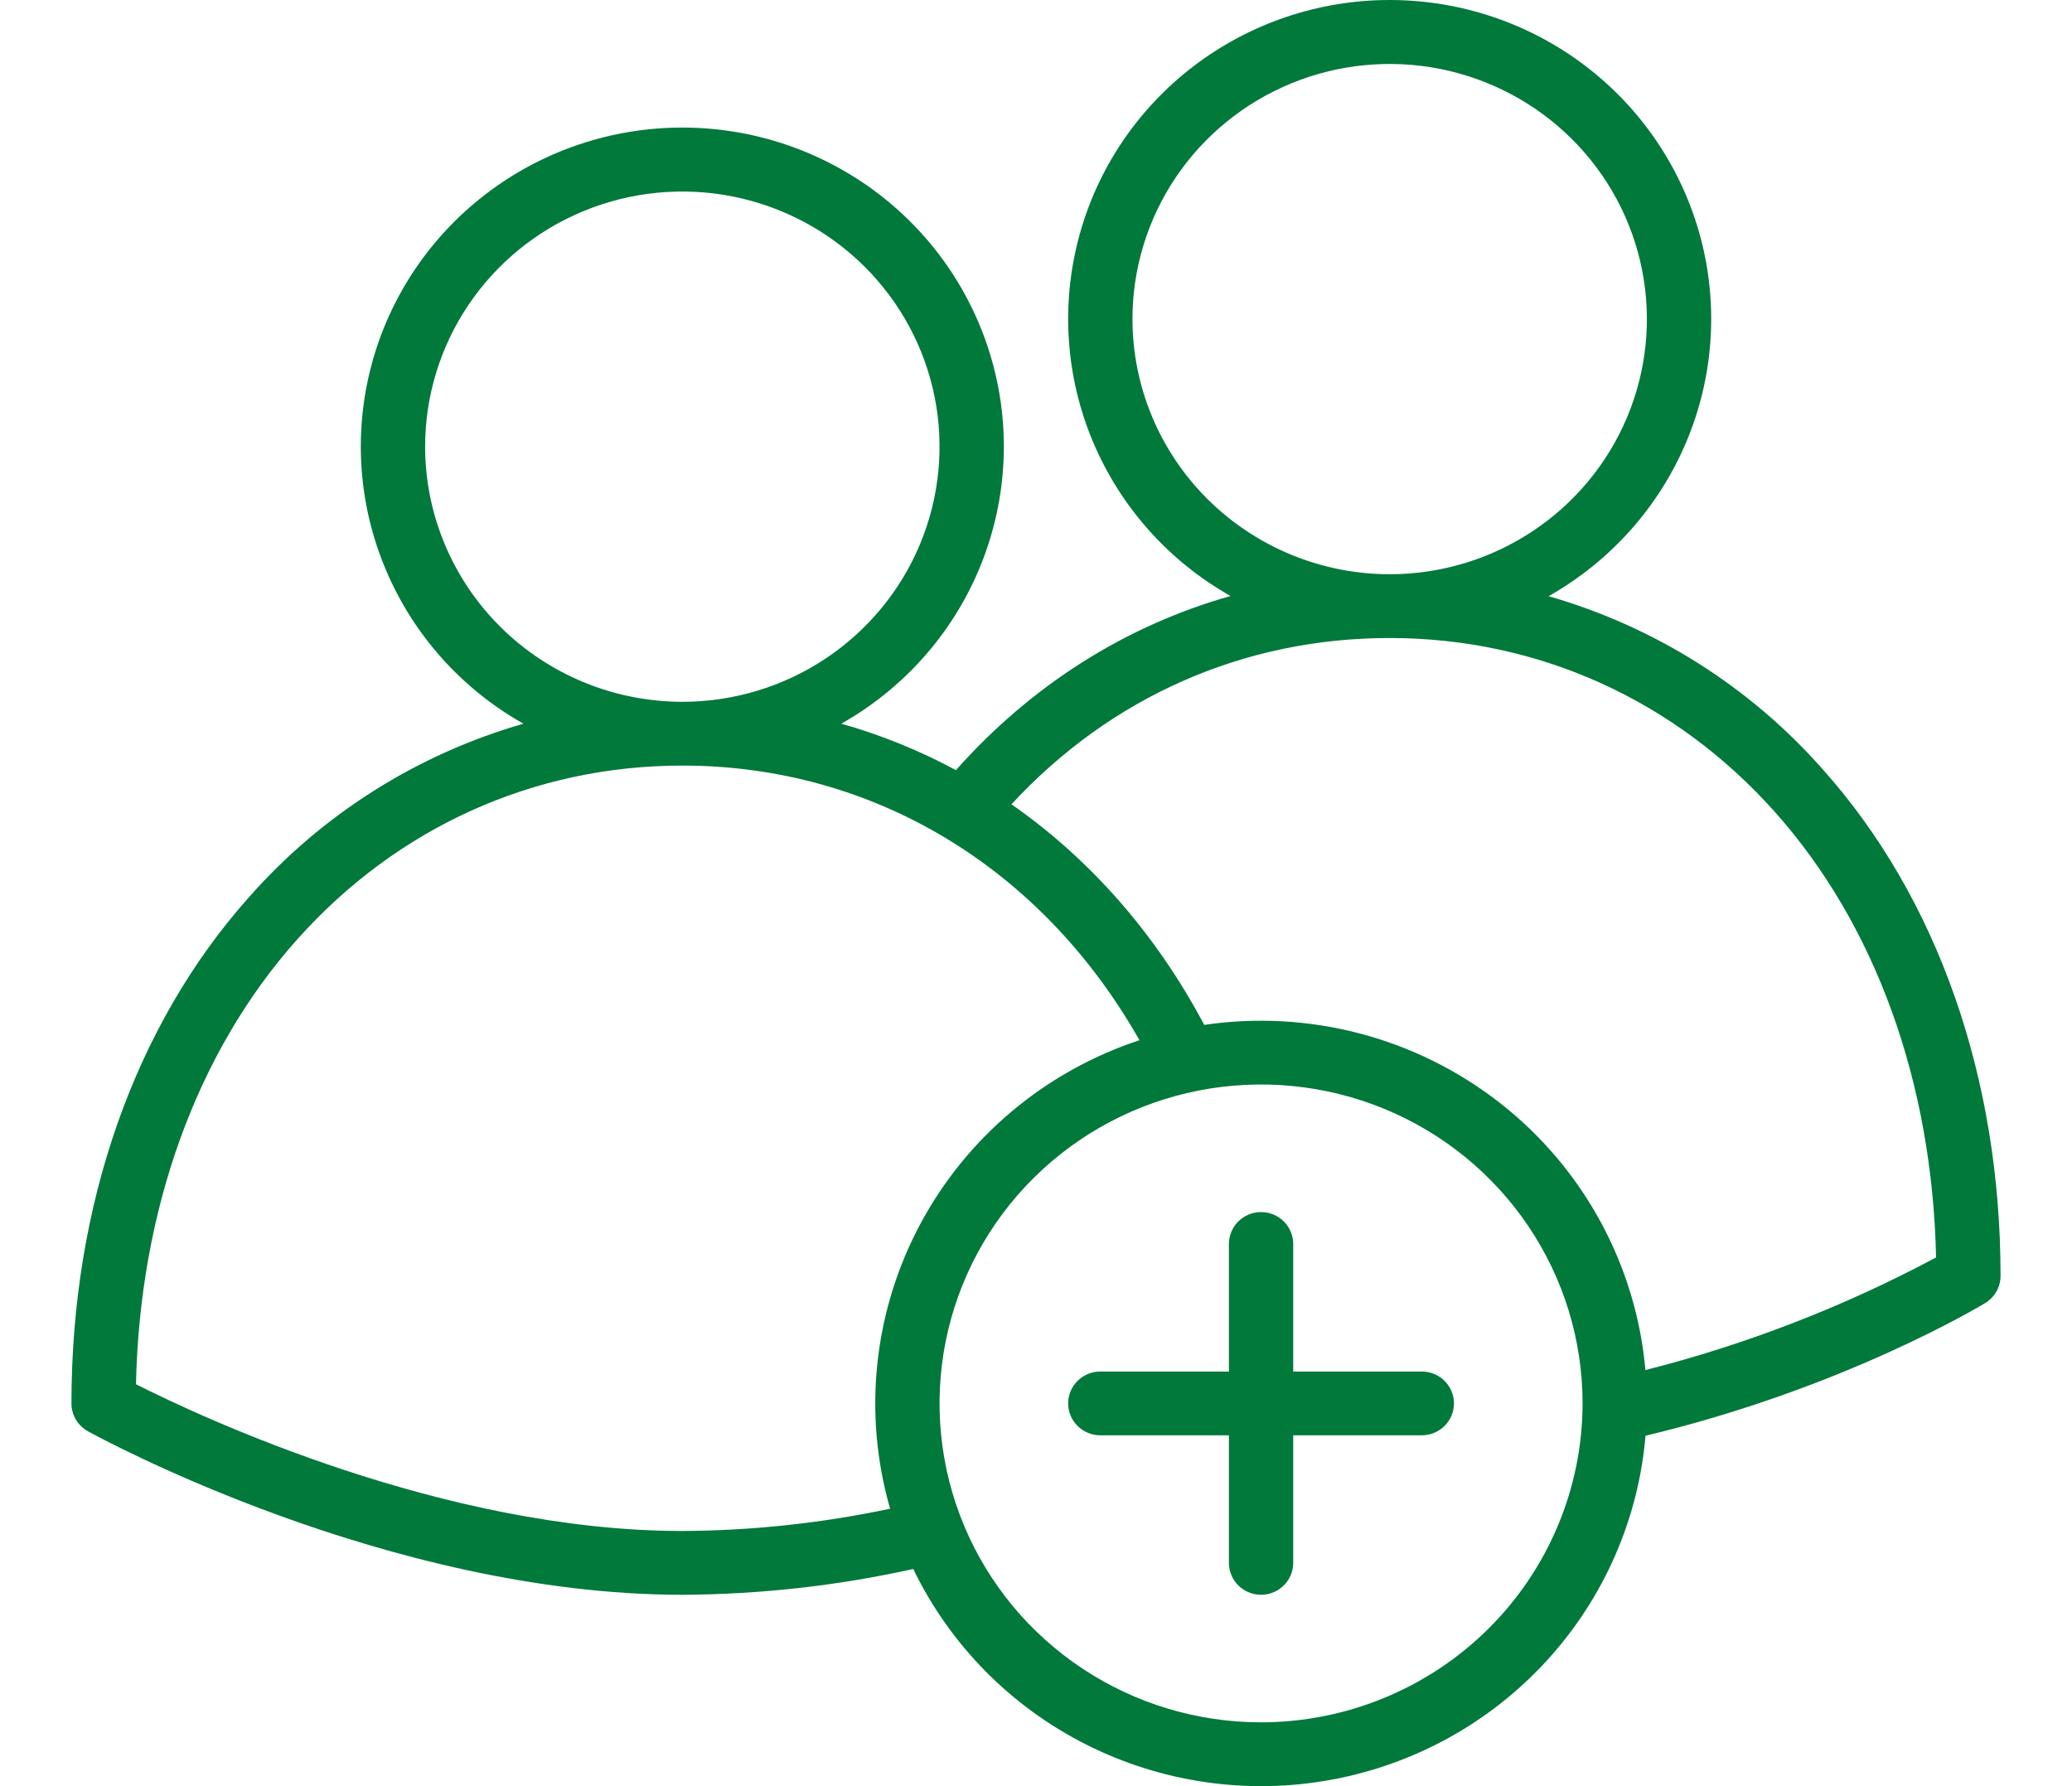 <svg width="58" height="50" viewBox="0 0 58 50" fill="none" xmlns="http://www.w3.org/2000/svg">
<path d="M43.348 16.689C45.074 15.715 46.428 14.202 47.197 12.386C47.967 10.57 48.109 8.552 47.602 6.648C47.094 4.743 45.966 3.058 44.393 1.856C42.82 0.653 40.89 0.001 38.904 9.76403e-07C36.918 -0.001 34.988 0.65 33.413 1.851C31.839 3.052 30.709 4.735 30.201 6.64C29.692 8.544 29.832 10.562 30.6 12.378C31.367 14.195 32.719 15.709 34.445 16.684C31.512 17.514 28.878 19.174 26.758 21.559C25.74 21.01 24.664 20.573 23.55 20.258C25.277 19.284 26.63 17.771 27.398 15.954C28.167 14.137 28.309 12.119 27.8 10.215C27.292 8.31 26.163 6.626 24.589 5.424C23.015 4.222 21.085 3.571 19.099 3.571C17.112 3.571 15.182 4.223 13.608 5.426C12.035 6.628 10.906 8.312 10.399 10.217C9.891 12.122 10.033 14.14 10.803 15.956C11.572 17.773 12.925 19.286 14.652 20.259C11.676 21.114 9.01 22.799 6.971 25.114C3.765 28.706 2 33.739 2 39.286C2 39.445 2.043 39.602 2.124 39.739C2.206 39.876 2.323 39.989 2.463 40.067C2.802 40.254 10.861 44.643 19.1 44.643C21.274 44.633 23.442 44.391 25.564 43.921C26.589 46.041 28.288 47.767 30.4 48.833C32.512 49.9 34.918 50.248 37.249 49.824C39.58 49.4 41.706 48.227 43.298 46.486C44.891 44.746 45.862 42.534 46.062 40.191C51.563 38.88 55.403 36.578 55.57 36.477C55.701 36.397 55.81 36.285 55.885 36.152C55.961 36.018 56 35.868 56 35.715C56 30.168 54.235 25.135 51.029 21.543C48.99 19.228 46.324 17.543 43.348 16.689ZM31.7 8.933C31.7 7.52 32.122 6.139 32.913 4.965C33.705 3.79 34.829 2.875 36.145 2.334C37.46 1.794 38.908 1.652 40.305 1.928C41.701 2.204 42.984 2.884 43.991 3.883C44.998 4.881 45.684 6.154 45.962 7.539C46.239 8.925 46.097 10.361 45.552 11.666C45.007 12.971 44.084 14.086 42.9 14.871C41.716 15.656 40.324 16.075 38.9 16.075C36.991 16.073 35.161 15.319 33.811 13.981C32.461 12.642 31.702 10.826 31.7 8.933ZM11.9 12.504C11.9 11.091 12.322 9.71 13.113 8.536C13.905 7.361 15.029 6.446 16.345 5.905C17.66 5.365 19.108 5.223 20.505 5.499C21.901 5.775 23.184 6.455 24.191 7.454C25.198 8.452 25.884 9.725 26.162 11.11C26.439 12.496 26.297 13.932 25.752 15.237C25.207 16.542 24.284 17.657 23.1 18.442C21.916 19.227 20.524 19.646 19.1 19.646C17.191 19.644 15.361 18.89 14.011 17.552C12.661 16.213 11.902 14.397 11.9 12.504ZM24.916 42.233C23.004 42.639 21.055 42.848 19.1 42.857C12.419 42.857 5.622 39.667 3.806 38.749C3.914 33.853 5.507 29.448 8.319 26.298C11.12 23.16 14.949 21.431 19.1 21.431C24.445 21.431 29.157 24.284 31.896 29.119C29.253 29.991 27.051 31.841 25.75 34.285C24.45 36.729 24.151 39.576 24.916 42.233ZM35.3 48.214C33.52 48.214 31.78 47.69 30.3 46.709C28.82 45.728 27.666 44.334 26.985 42.703C26.304 41.071 26.126 39.276 26.473 37.544C26.82 35.813 27.677 34.222 28.936 32.974C30.195 31.725 31.798 30.875 33.544 30.53C35.29 30.186 37.1 30.363 38.744 31.038C40.389 31.714 41.794 32.858 42.783 34.326C43.772 35.794 44.3 37.52 44.3 39.286C44.297 41.653 43.348 43.922 41.661 45.596C39.974 47.27 37.686 48.211 35.3 48.214ZM46.059 38.353C45.93 36.897 45.502 35.483 44.802 34.197C44.102 32.911 43.145 31.781 41.988 30.876C40.831 29.971 39.5 29.31 38.077 28.934C36.653 28.558 35.167 28.475 33.71 28.69C32.349 26.129 30.5 24.038 28.313 22.515C31.096 19.506 34.818 17.86 38.9 17.86C43.051 17.86 46.88 19.588 49.681 22.727C52.497 25.882 54.09 30.295 54.195 35.2C51.622 36.576 48.89 37.634 46.059 38.353Z" fill="#01793B"/>
<path d="M39.8 38.394H36.2V34.822C36.2 34.586 36.105 34.359 35.936 34.191C35.768 34.024 35.539 33.93 35.3 33.93C35.061 33.93 34.832 34.024 34.664 34.191C34.495 34.359 34.4 34.586 34.4 34.822V38.394H30.8C30.561 38.394 30.332 38.487 30.164 38.655C29.995 38.822 29.9 39.049 29.9 39.286C29.9 39.523 29.995 39.75 30.164 39.917C30.332 40.085 30.561 40.179 30.8 40.179H34.4V43.75C34.4 43.987 34.495 44.214 34.664 44.381C34.832 44.549 35.061 44.643 35.3 44.643C35.539 44.643 35.768 44.549 35.936 44.381C36.105 44.214 36.2 43.987 36.2 43.75V40.179H39.8C40.039 40.179 40.268 40.085 40.436 39.917C40.605 39.75 40.7 39.523 40.7 39.286C40.7 39.049 40.605 38.822 40.436 38.655C40.268 38.487 40.039 38.394 39.8 38.394Z" fill="#01793B"/>
</svg>
